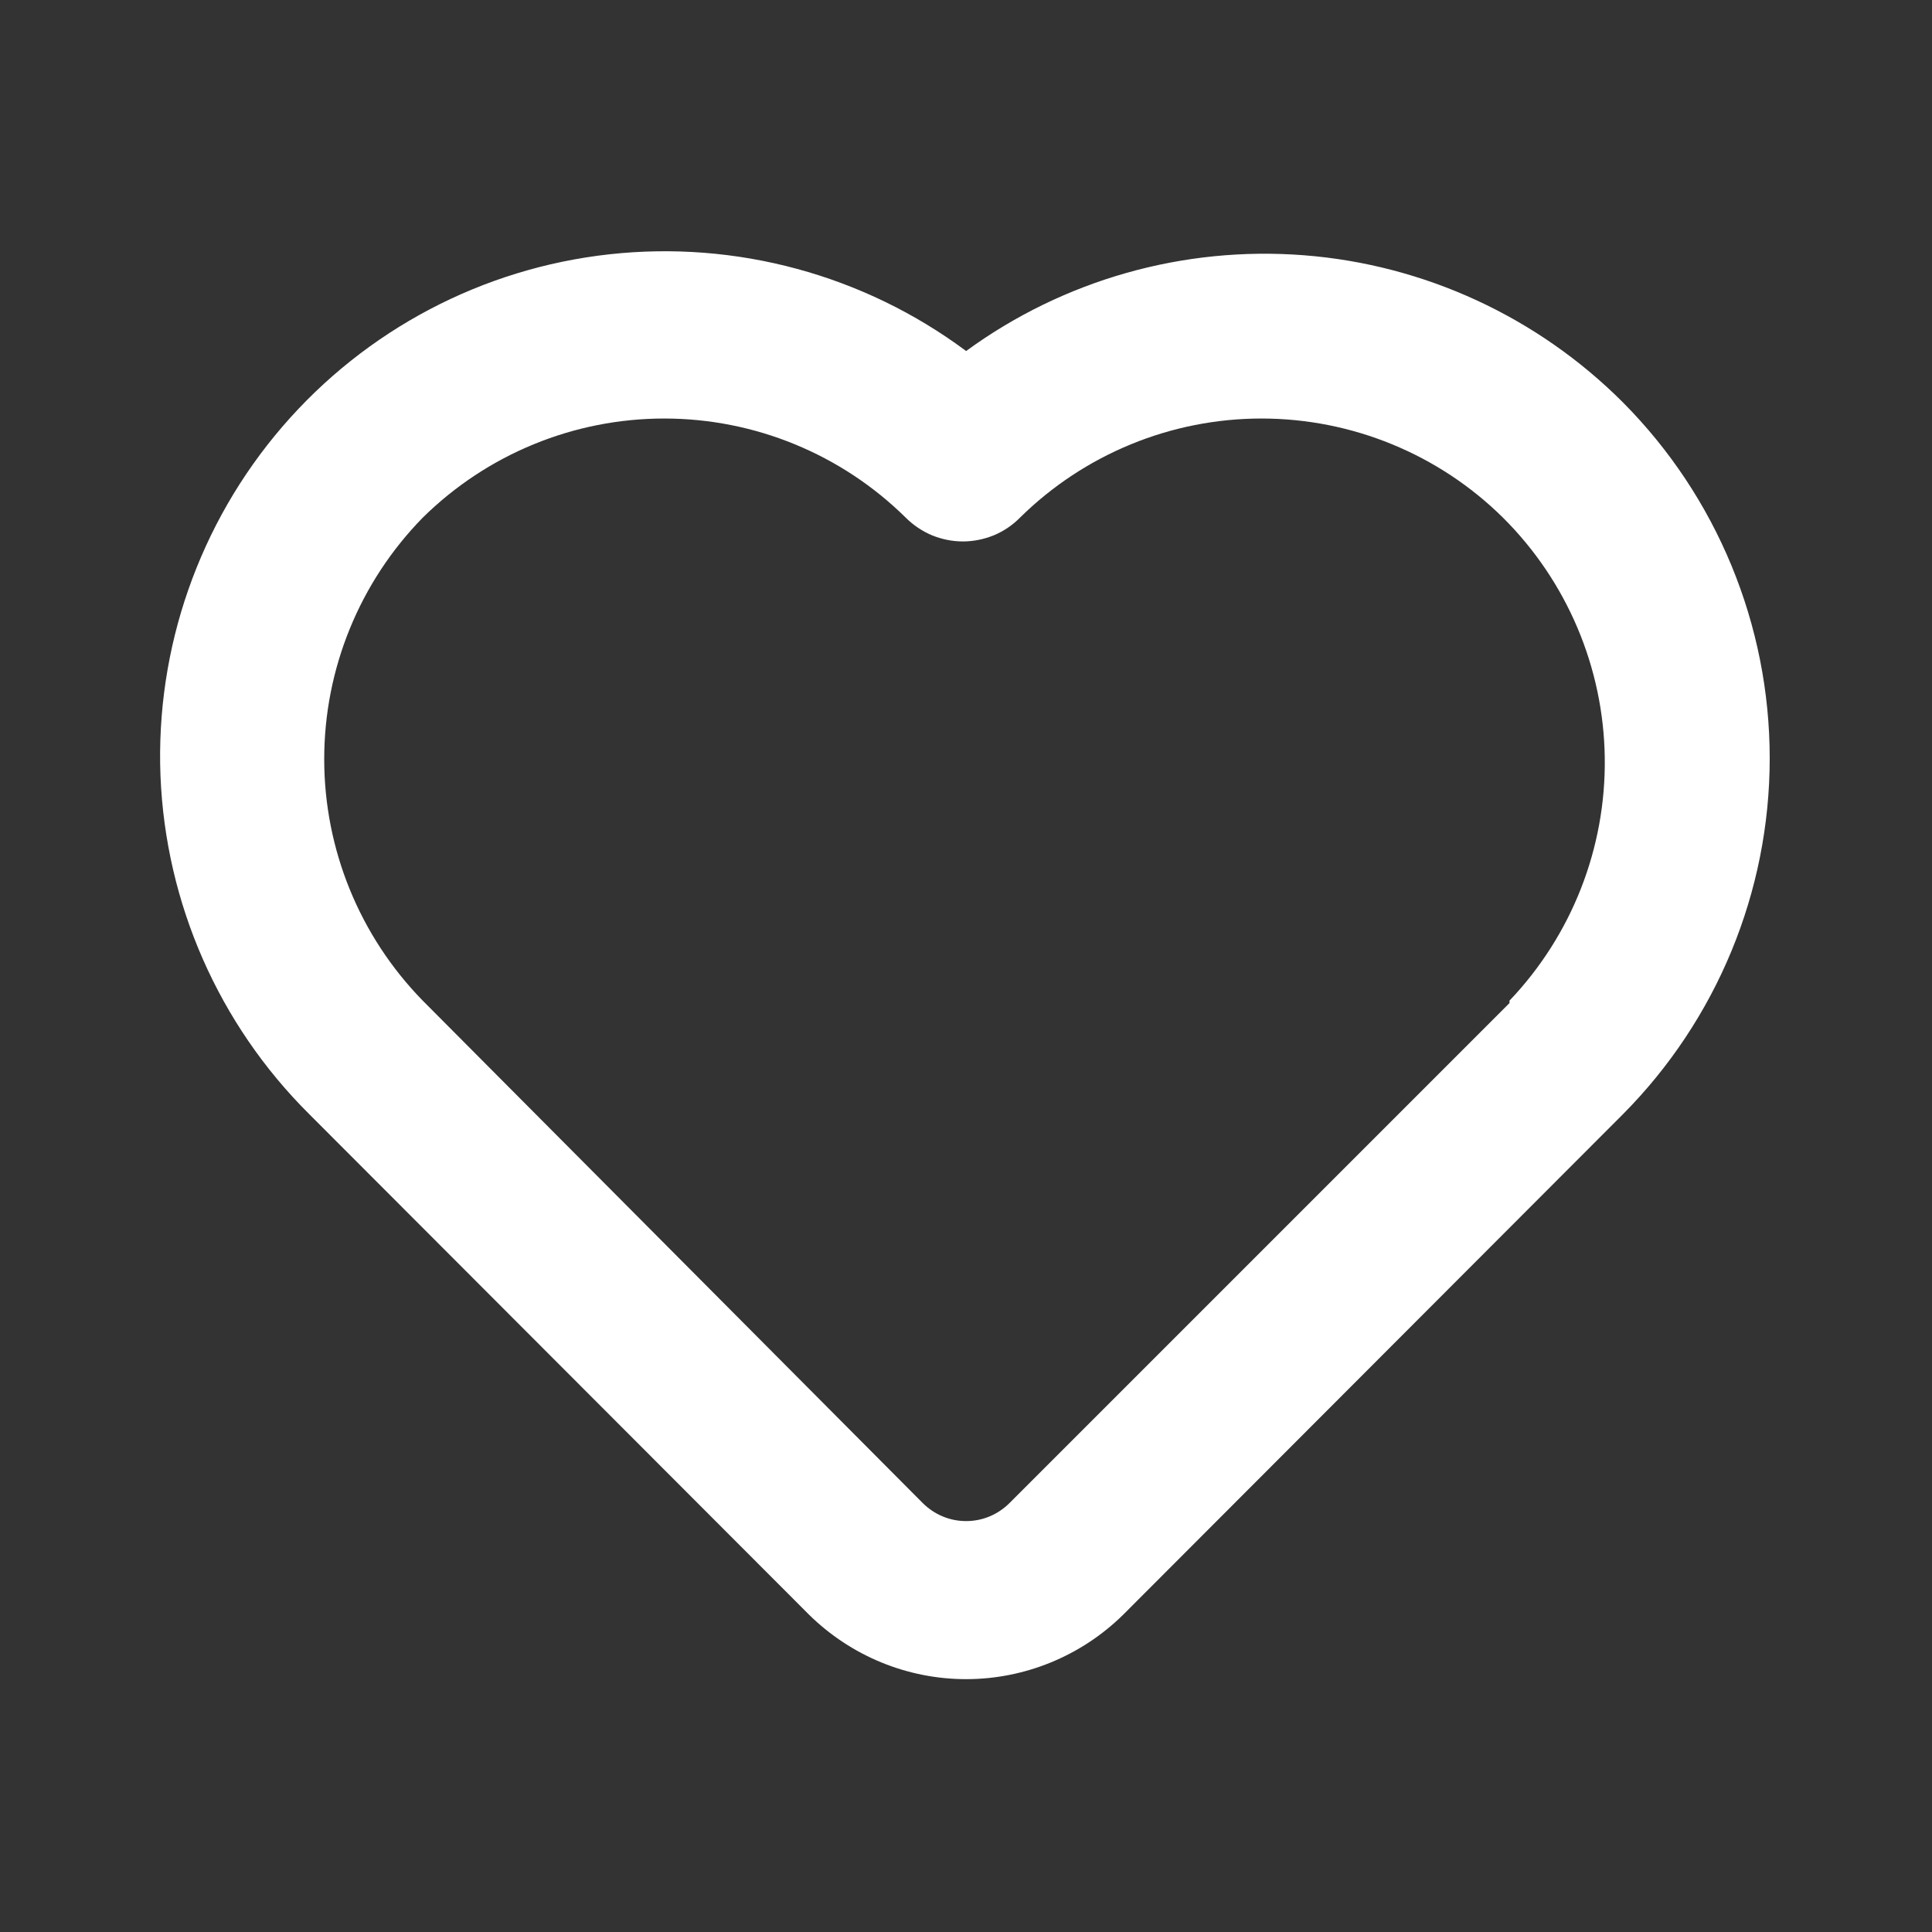 <svg width="16" height="16" viewBox="0 0 16 16" fill="none" xmlns="http://www.w3.org/2000/svg">
<rect x="0" y="0" width="16" height="16" fill="#333333" stroke="none"/>
<g id="heart / 24 / Outline">
<path id="Vector" d="M13.441 3.333C12.734 2.625 11.797 2.192 10.8 2.114C9.802 2.036 8.809 2.317 8.001 2.907C7.153 2.276 6.097 1.99 5.046 2.106C3.995 2.222 3.028 2.732 2.338 3.534C1.649 4.335 1.288 5.368 1.329 6.424C1.371 7.48 1.811 8.482 2.561 9.227L6.701 13.373C7.048 13.714 7.514 13.906 8.001 13.906C8.487 13.906 8.954 13.714 9.301 13.373L13.441 9.227C14.219 8.443 14.656 7.384 14.656 6.28C14.656 5.176 14.219 4.116 13.441 3.333ZM12.501 8.307L8.361 12.447C8.314 12.494 8.258 12.532 8.196 12.558C8.134 12.584 8.068 12.597 8.001 12.597C7.934 12.597 7.868 12.584 7.806 12.558C7.744 12.532 7.688 12.494 7.641 12.447L3.501 8.287C2.978 7.752 2.685 7.034 2.685 6.287C2.685 5.539 2.978 4.821 3.501 4.287C4.034 3.761 4.752 3.466 5.501 3.466C6.25 3.466 6.968 3.761 7.501 4.287C7.563 4.349 7.637 4.399 7.718 4.433C7.799 4.466 7.886 4.484 7.974 4.484C8.062 4.484 8.149 4.466 8.231 4.433C8.312 4.399 8.386 4.349 8.447 4.287C8.98 3.761 9.699 3.466 10.447 3.466C11.196 3.466 11.915 3.761 12.447 4.287C12.977 4.814 13.28 5.528 13.29 6.276C13.3 7.023 13.017 7.745 12.501 8.287V8.307Z" fill="white"/>
</g>
</svg>
